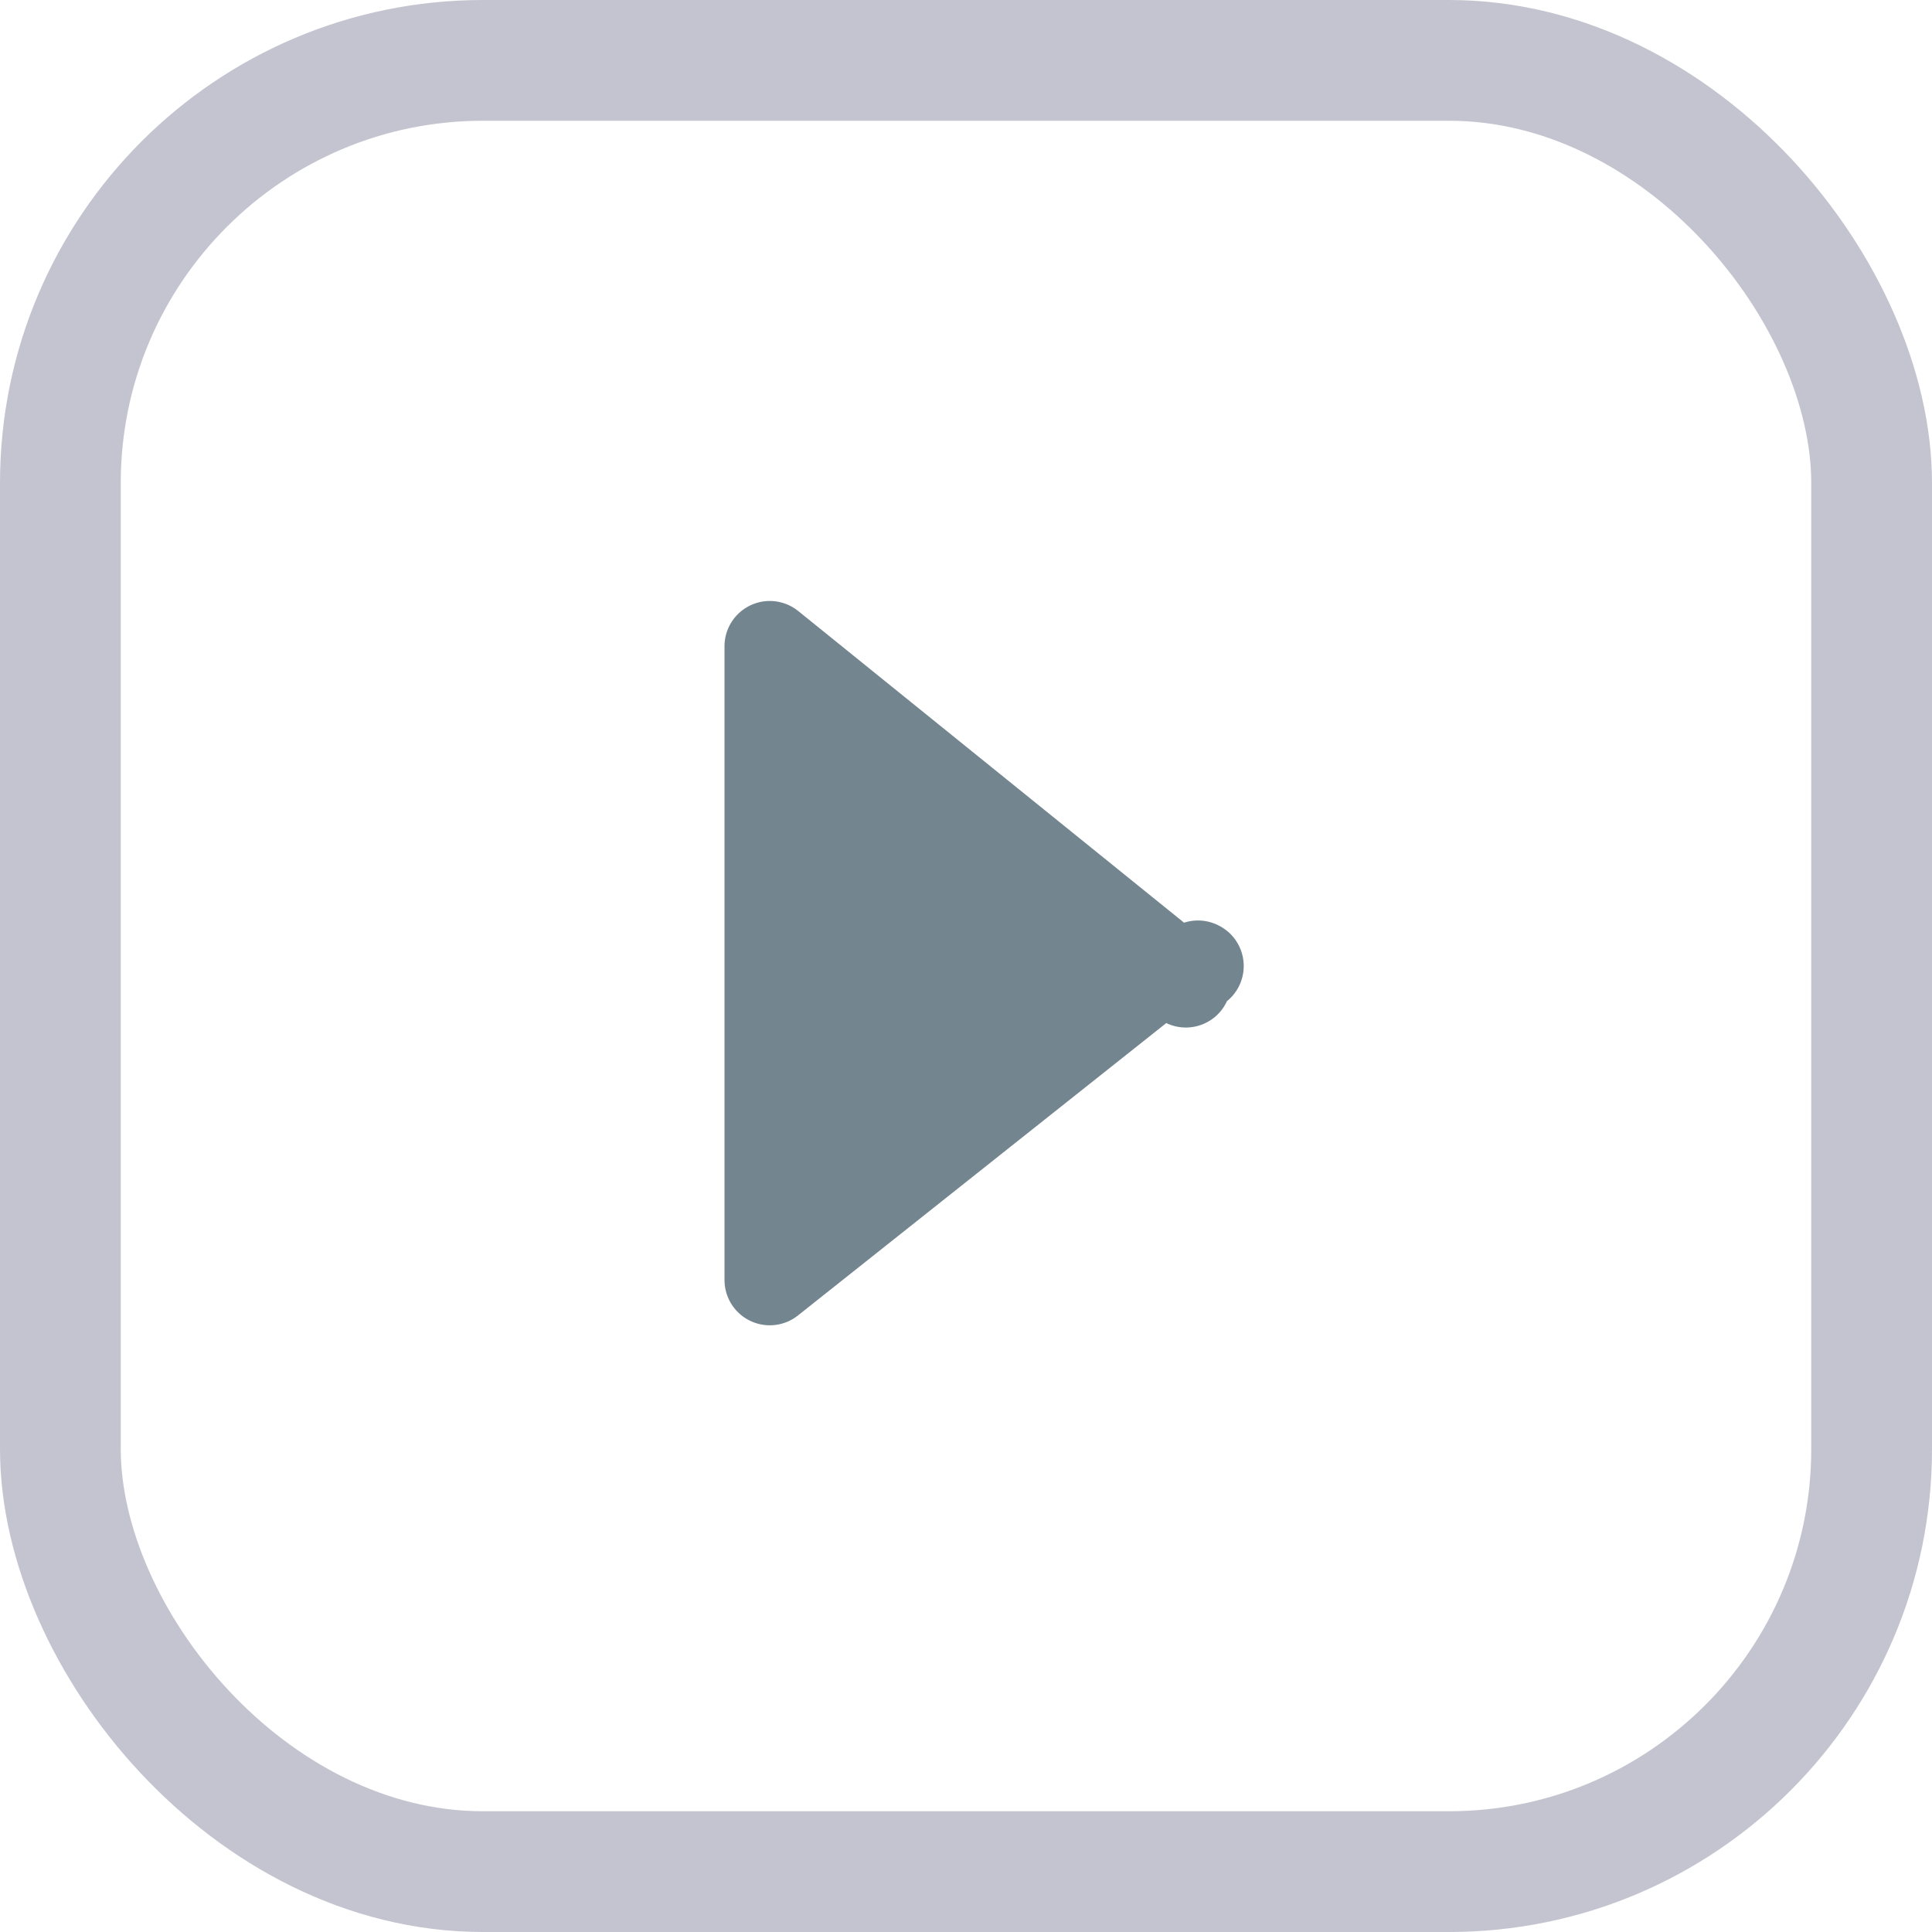 <svg width="32" height="32" viewBox="0 0 32 32" fill="none" xmlns="http://www.w3.org/2000/svg">
<rect x="1" y="1" width="30" height="30" rx="7" stroke="#C3C4CF" stroke-width="2"/>
<path d="M12.75 21.201V10.704L19.304 15.998L12.75 21.201ZM19.641 16.269C19.639 16.268 19.637 16.267 19.636 16.265L19.641 16.269ZM19.85 16L19.842 15.996L19.85 16Z" fill="#73858F" stroke="#73858F" stroke-width="1.5" stroke-linejoin="round"/>
</svg>
